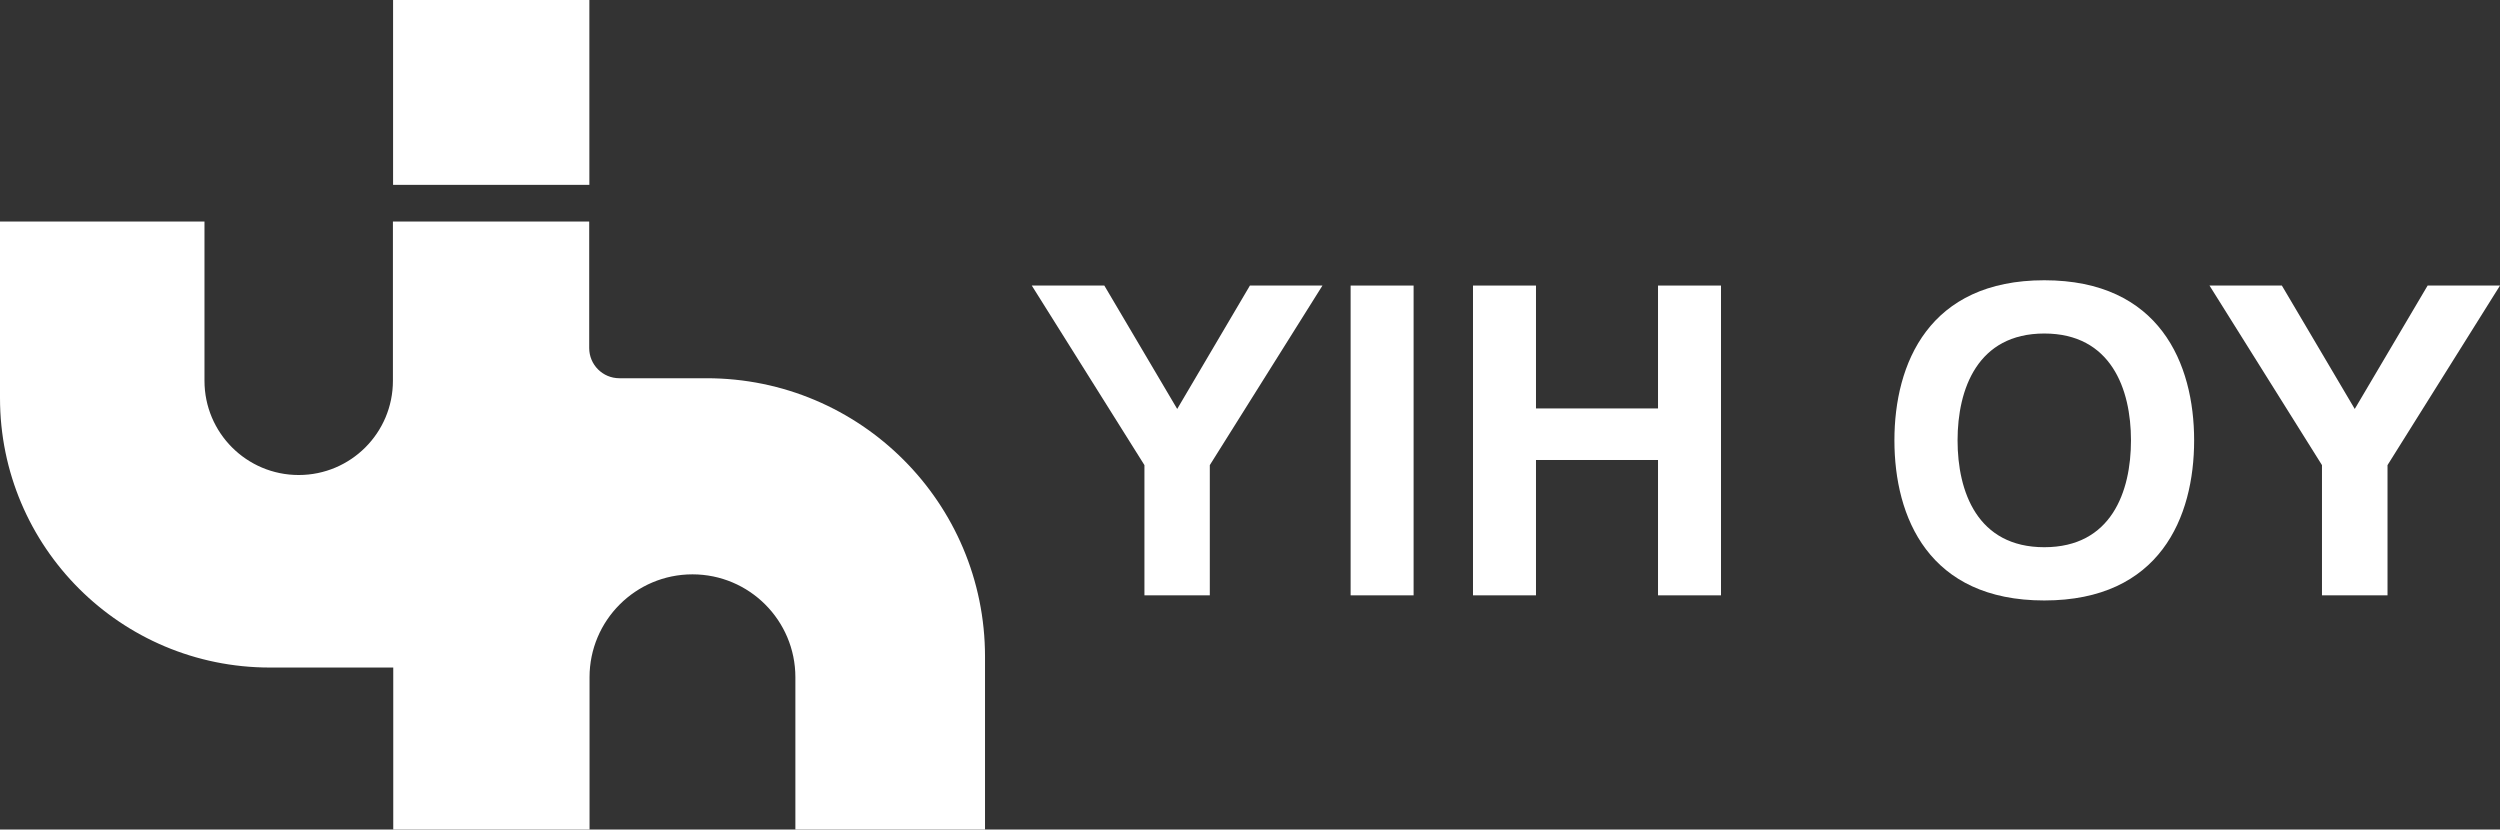 <?xml version="1.0" encoding="UTF-8"?>
<svg id="Layer_2" xmlns="http://www.w3.org/2000/svg" version="1.1" viewBox="0 0 1464.7 486">
  <rect x="0" y="0" width="1464.7" height="486" fill="#333333" stroke="none"/>
  <!-- Generator: Adobe Illustrator 29.0.0, SVG Export Plug-In . SVG Version: 2.1.0 Build 186)  -->
  <defs>
    <style>
      .st0 {
        fill: #fff;
      }
    </style>
  </defs>
  <path class="st0" d="M577.2,486h-111.2v-89.2c0-33.3-27-60.3-60.3-60.3h0c-33.3,0-60.3,27-60.3,60.3v89.2h-115v-94.9h-72.3C70.7,391.1,0,320.4,0,233.2v-103.4h119.8v93.3c0,30.5,24.7,55.2,55.2,55.2h0c30.5,0,55.2-24.7,55.2-55.2v-93.3h115v74.1c0,9.8,7.9,17.7,17.7,17.7h51.1c90.1,0,163.1,73,163.1,163.1v101.3Z"/>
  <rect class="st0" x="230.3" width="115" height="108.3"/>
  <polygon class="st0" points="670.5 348.8 670.5 272.5 604.5 167.3 647 167.3 689.7 239.6 732.3 167.3 774.8 167.3 708.8 272.5 708.8 348.8 670.5 348.8"/>
  <polygon class="st0" points="1360.4 348.8 1360.4 272.5 1294.5 167.3 1336.9 167.3 1379.6 239.6 1422.3 167.3 1464.7 167.3 1398.8 272.5 1398.8 348.8 1360.4 348.8"/>
  <rect class="st0" x="791.3" y="167.3" width="36.9" height="181.5"/>
  <polygon class="st0" points="971.4 167.3 971.4 239.3 899.9 239.3 899.9 167.3 863 167.3 863 348.8 899.9 348.8 899.9 269.5 971.4 269.5 971.4 348.8 1008.3 348.8 1008.3 167.3 971.4 167.3"/>
  <path class="st0" d="M1197.7,164.2c-67.6,0-87.8,48.8-87.8,93.8s20,93.8,87.8,93.8,87.8-48.8,87.8-93.8-20.2-93.8-87.8-93.8ZM1197.7,320.6c-39.2,0-50.8-32.5-50.8-62.6s11.7-62.6,50.8-62.6,50.8,32.5,50.8,62.6-11.5,62.6-50.8,62.6Z"/>
</svg>